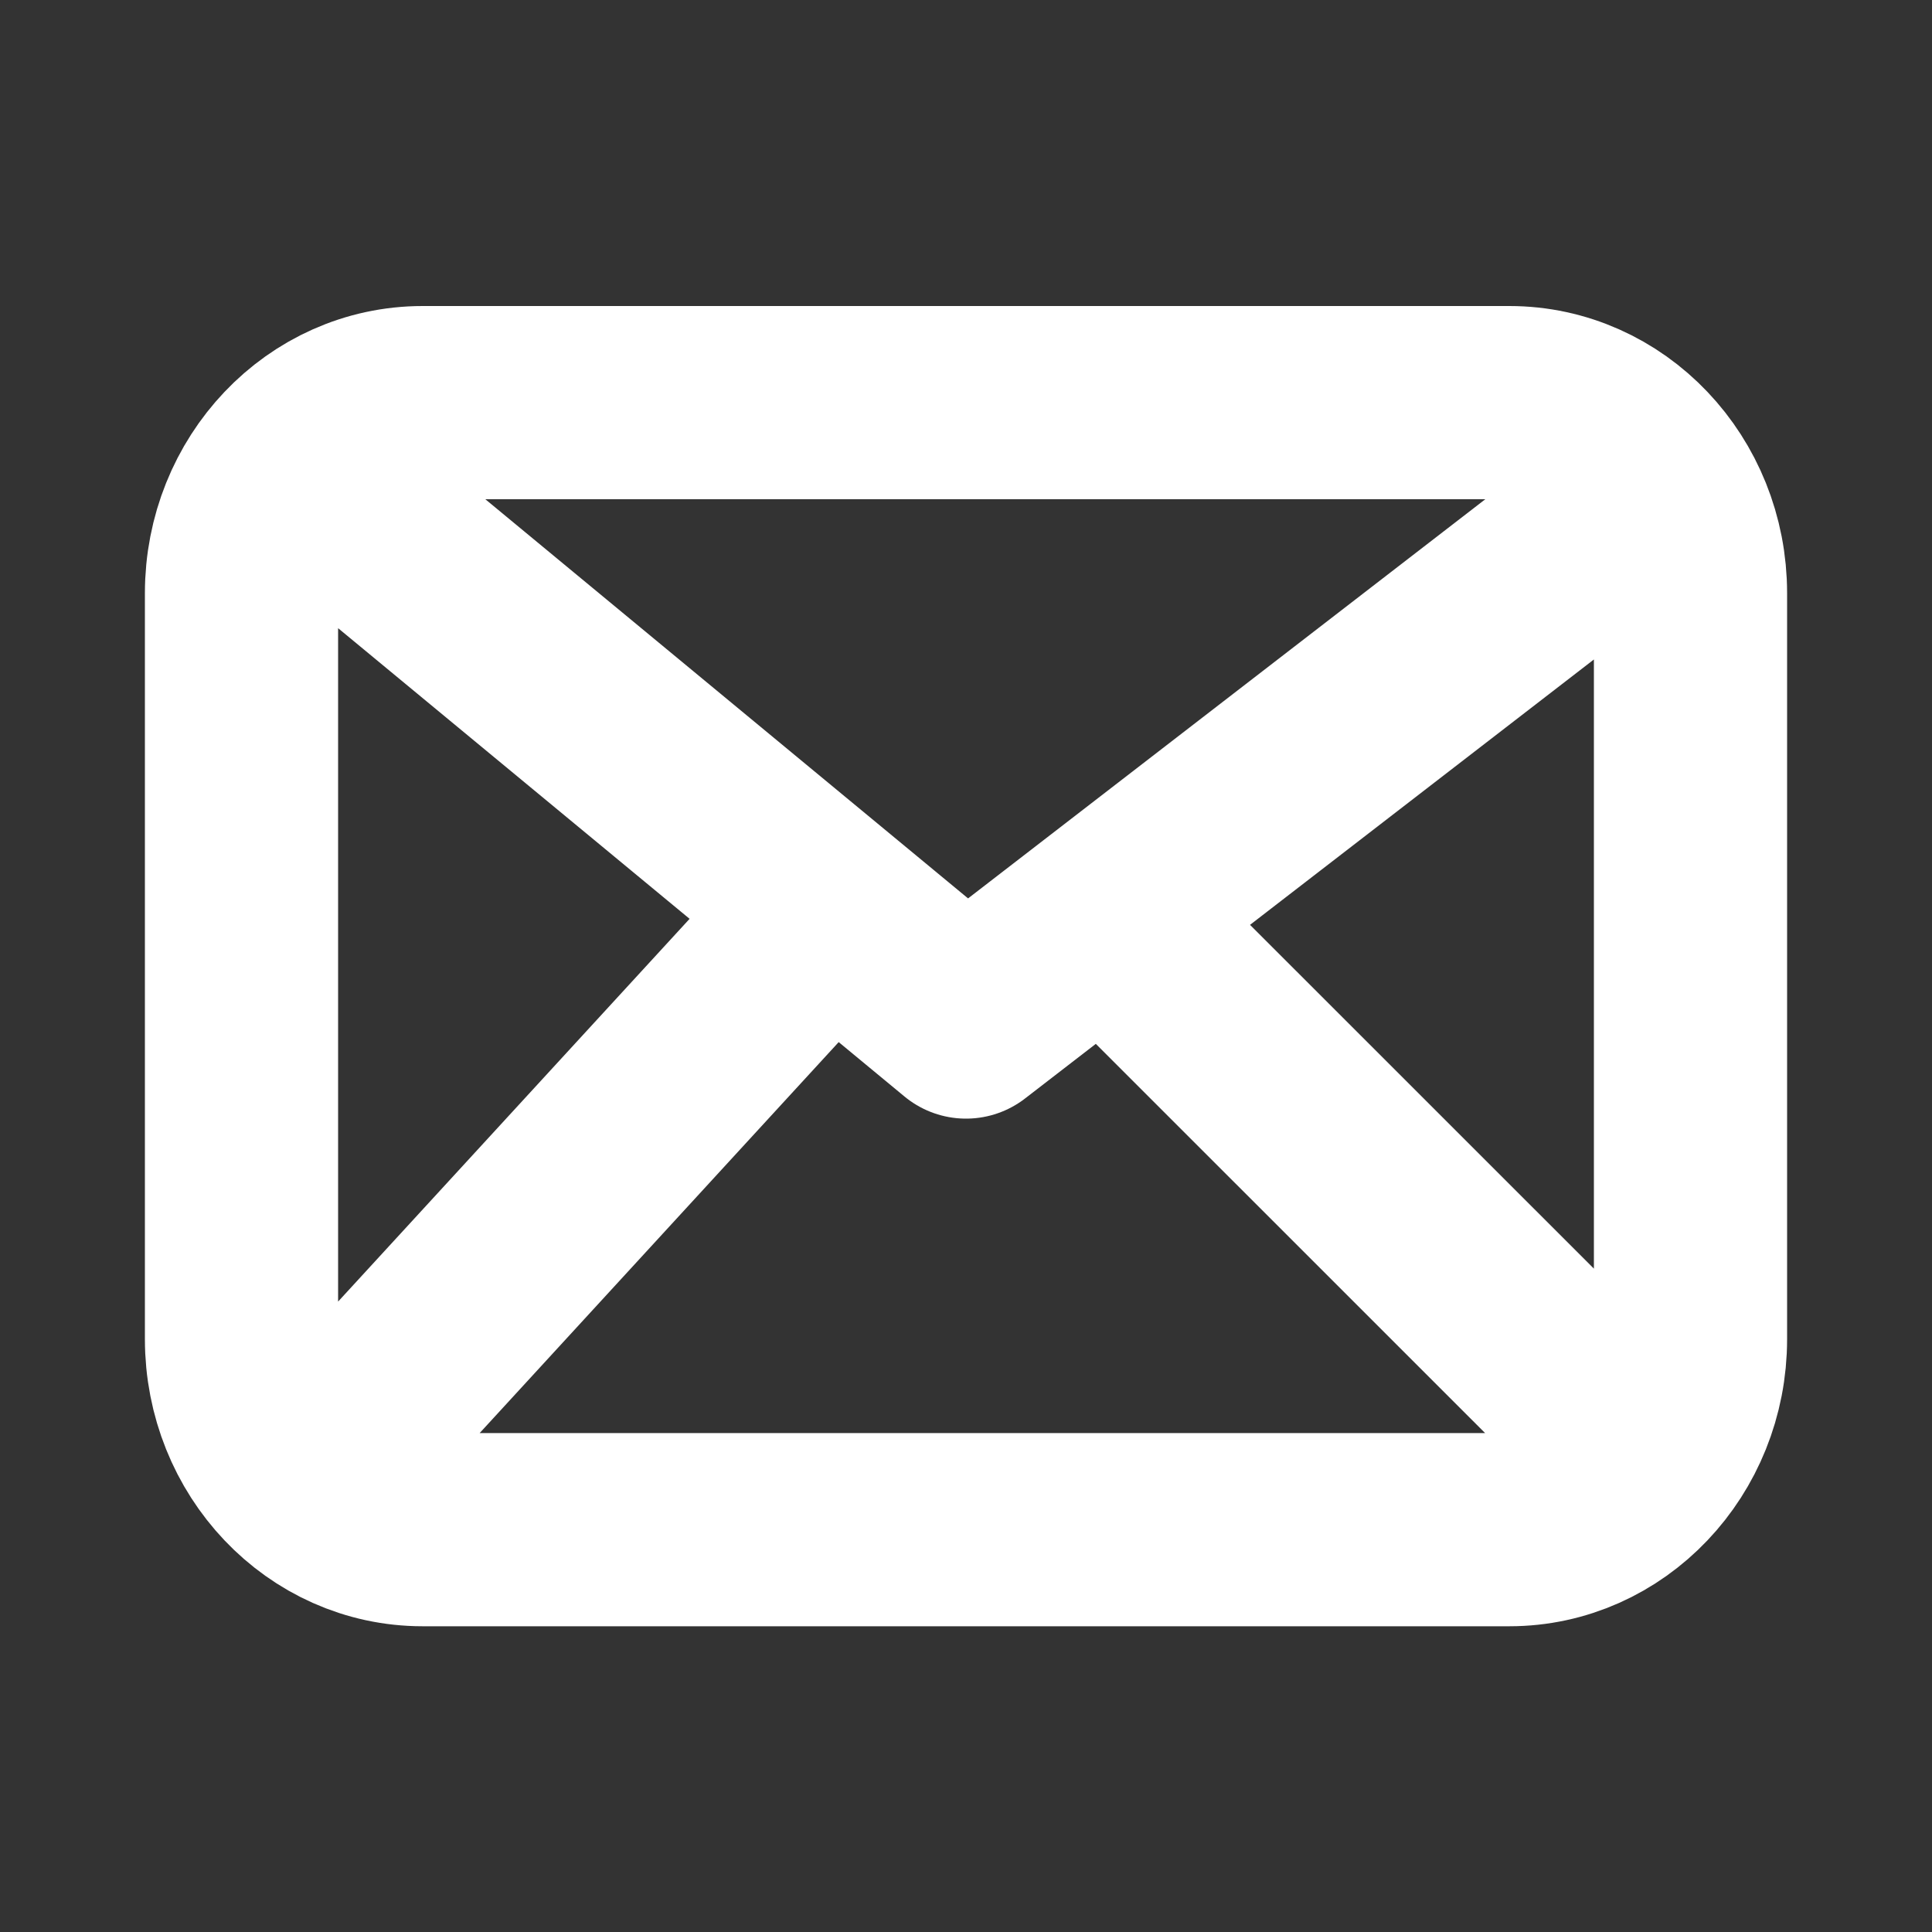 <?xml version="1.0" encoding="UTF-8"?>
<svg xmlns="http://www.w3.org/2000/svg" width="20" height="20" viewBox="0 0 20 20" fill="none">
  <rect x="0" y="0" width="20" height="20" fill="#333333" stroke="none"/>
  <path d="M3.438 5.154L10 10.58L17.031 5.154M8.047 10.001L3.438 15.02M16.562 14.609L11.953 10.001M4.375 15.835C3.339 15.835 2.5 14.951 2.5 13.862V6.141C2.5 5.051 3.339 4.168 4.375 4.168H15.625C16.66 4.168 17.5 5.051 17.5 6.141V13.862C17.5 14.951 16.66 15.835 15.625 15.835H4.375Z" stroke="white" stroke-width="2" stroke-linecap="round" stroke-linejoin="round"></path>
</svg>
